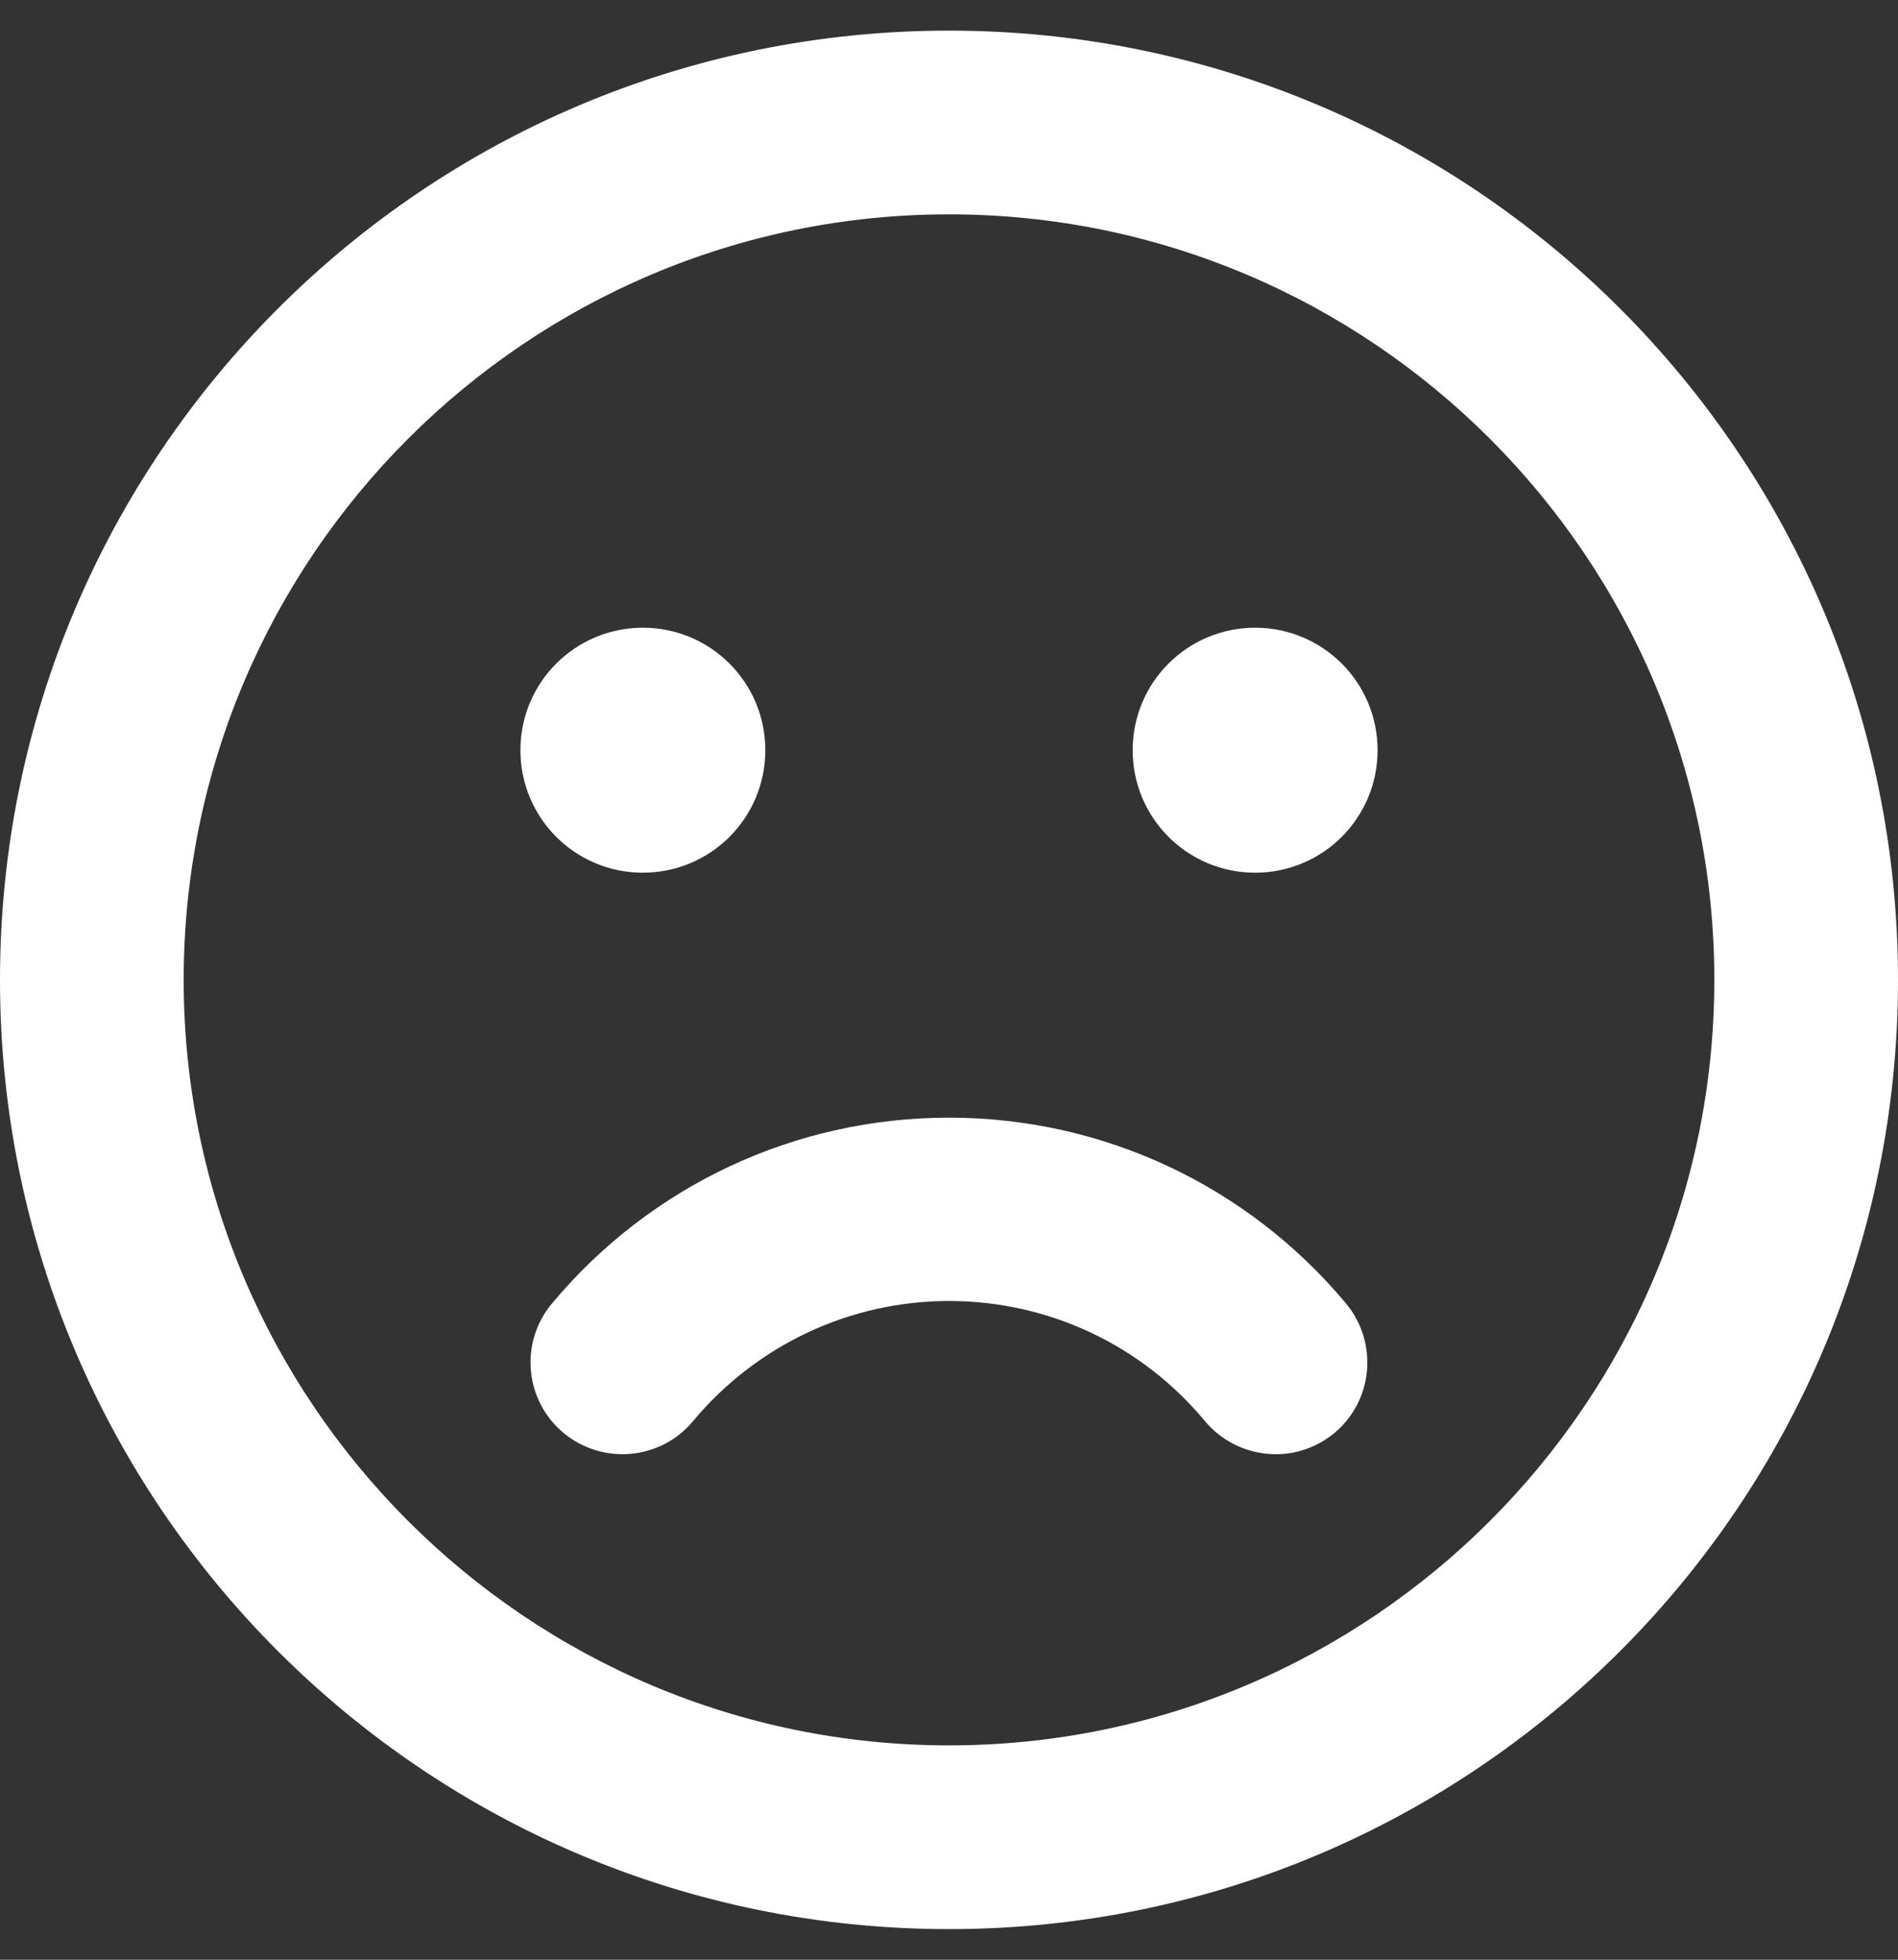 <?xml version="1.0" encoding="utf-8"?>
<!-- Generator: Adobe Illustrator 25.2.0, SVG Export Plug-In . SVG Version: 6.00 Build 0)  -->
<svg version="1.1" id="Layer_1" focusable="false" xmlns="http://www.w3.org/2000/svg" xmlns:xlink="http://www.w3.org/1999/xlink"
	 x="0px" y="0px" viewBox="0 0 496 512" style="enable-background:new 0 0 496 512;" xml:space="preserve">
<rect x="0" y="0" width="496" height="512" fill="#333333" stroke="none"/>
<style type="text/css">
	.st0{fill:#FFFFFF;}
</style>
<path class="st0" d="M248,8C111,8,0,119,0,256s111,248,248,248s248-111,248-248S385,8,248,8z M248,456c-110.3,0-200-89.7-200-200
	S137.7,56,248,56s200,89.7,200,200S358.3,456,248,456z M168,228c17.7,0,32-14.3,32-32s-14.3-32-32-32s-32,14.3-32,32
	S150.3,228,168,228z M328,164c-17.7,0-32,14.3-32,32s14.3,32,32,32s32-14.3,32-32S345.7,164,328,164z M248,292
	c-40.2,0-78,17.7-103.8,48.6c-8.5,10.2-7.1,25.3,3.1,33.8c10.2,8.4,25.3,7.1,33.8-3.1c16.6-19.9,41-31.4,66.9-31.4
	s50.3,11.4,66.9,31.4c8.1,9.7,23.1,11.9,33.8,3.1c10.2-8.5,11.5-23.6,3.1-33.8C326,309.7,288.2,292,248,292z"/>
</svg>
